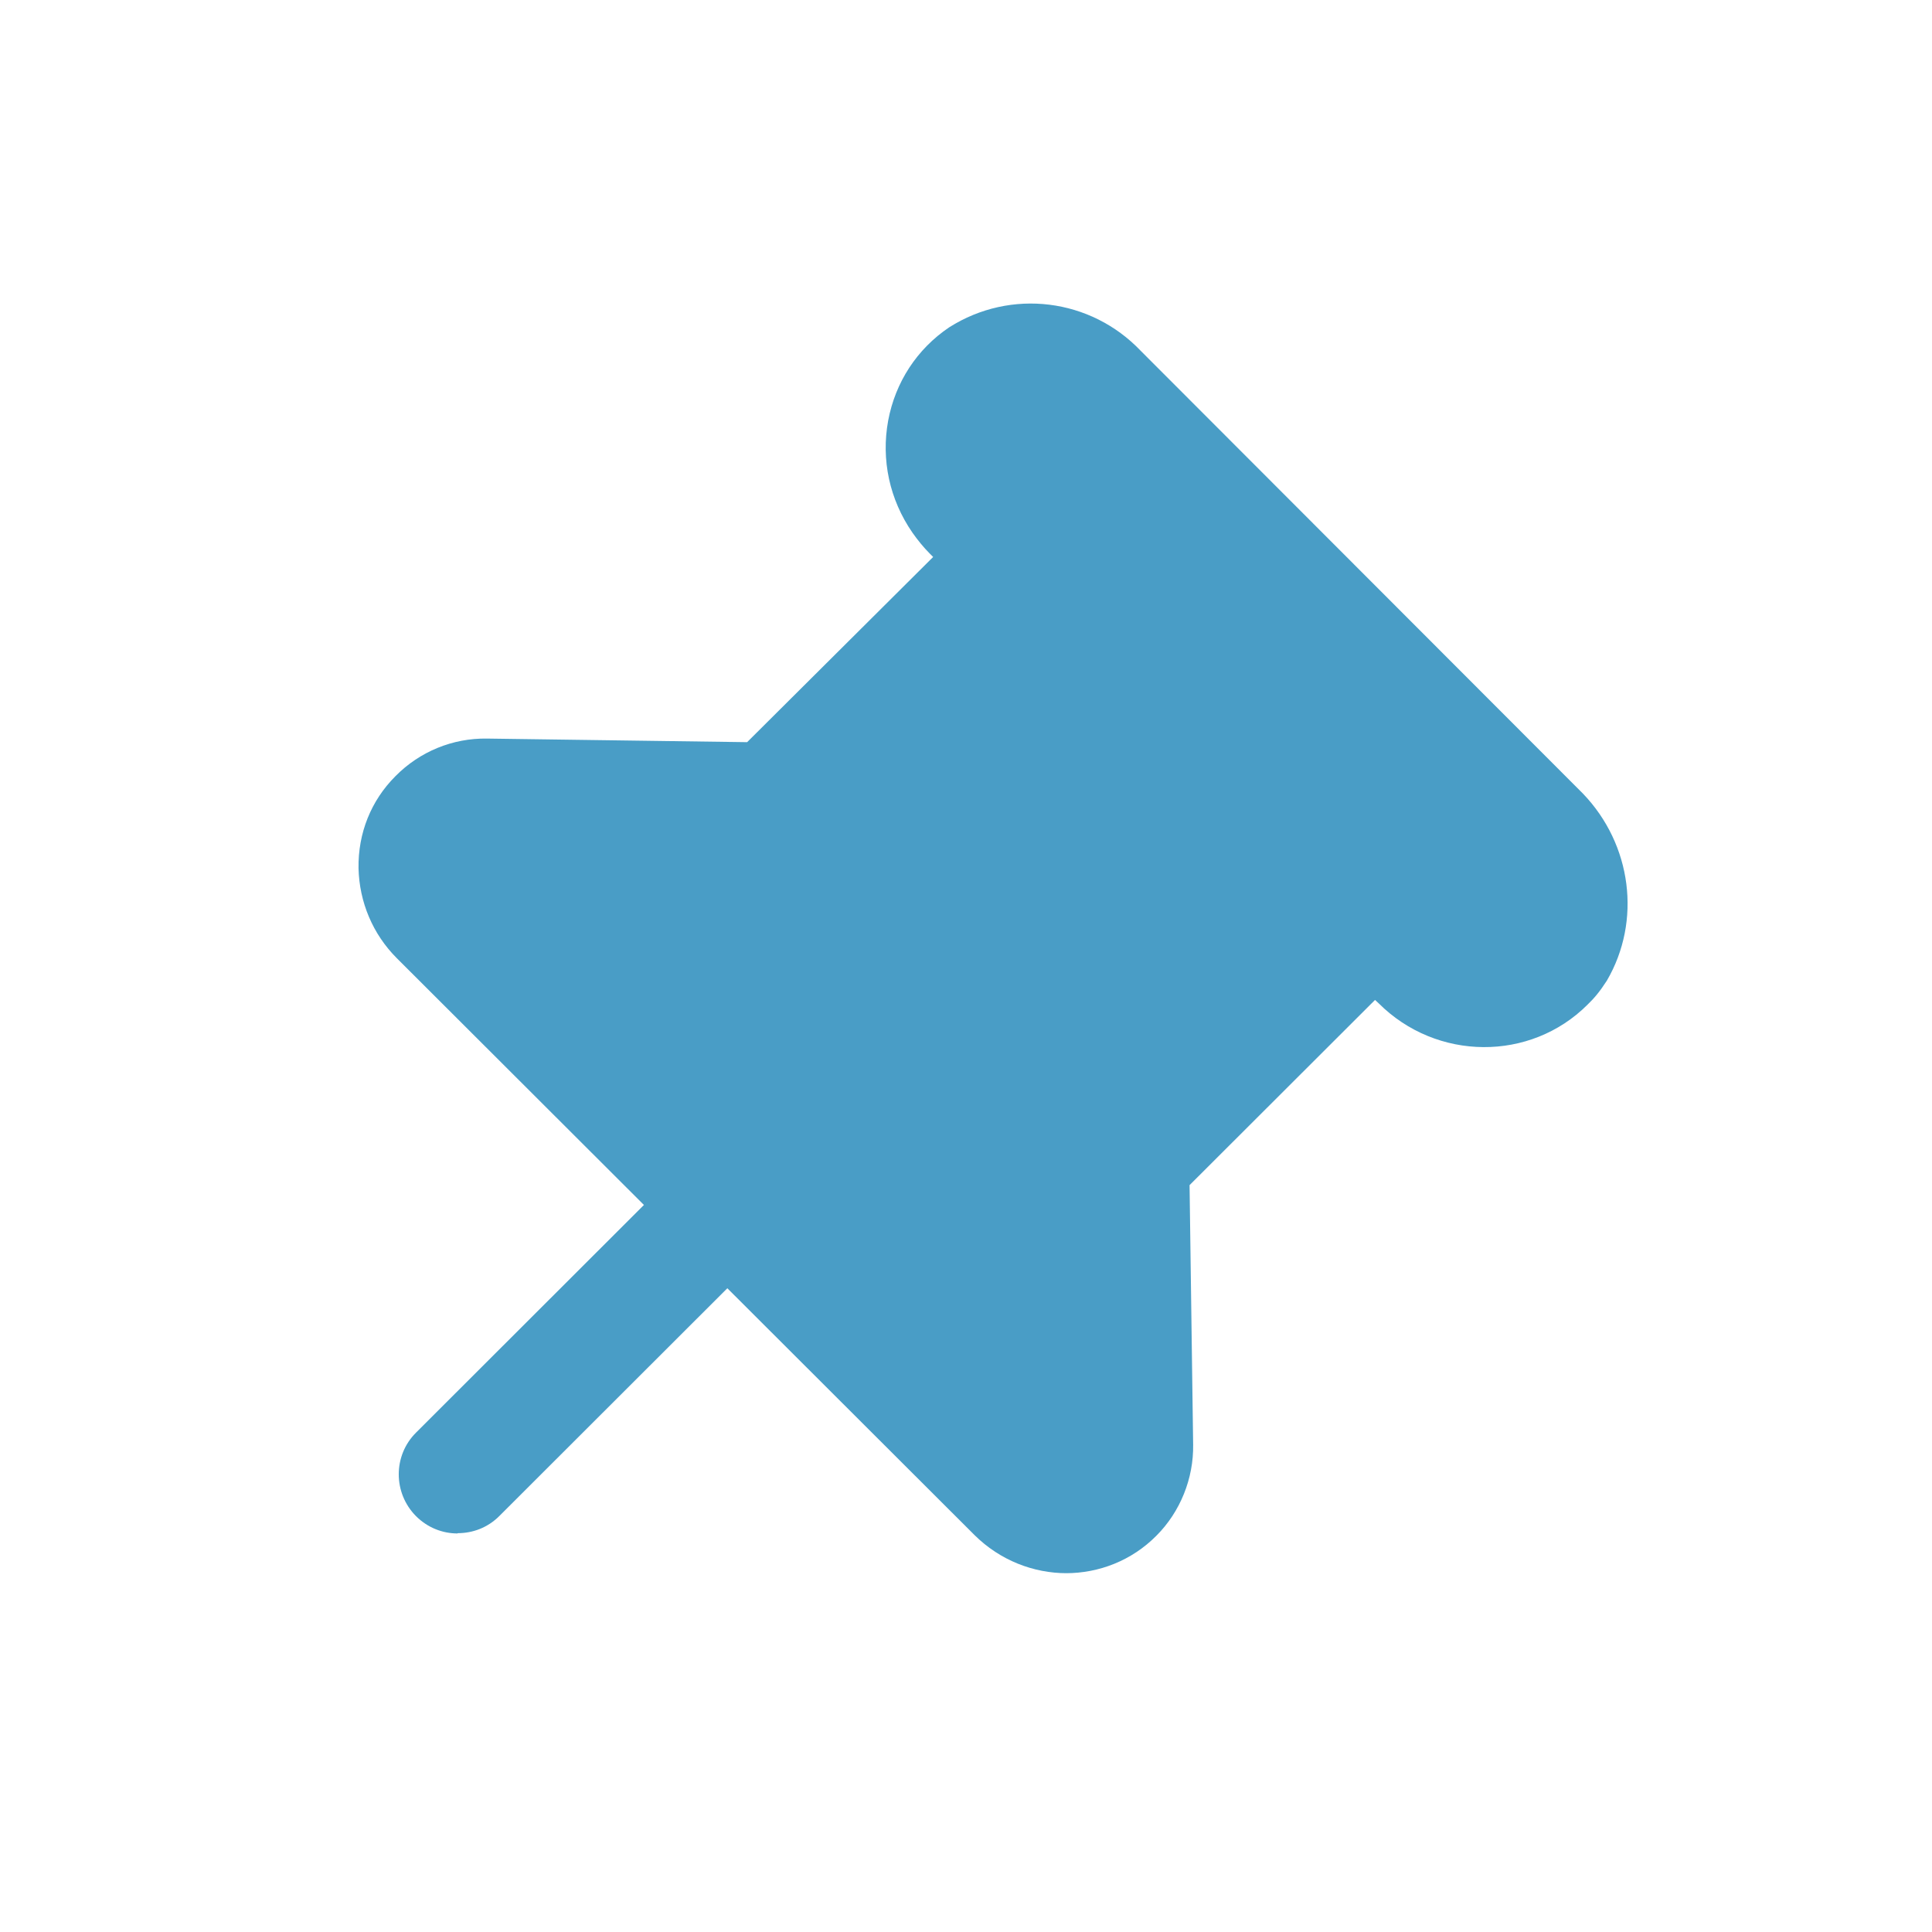 <svg viewBox="0 0 70 70" xmlns="http://www.w3.org/2000/svg"><path d="m38.65 57c-1.2 0-2.41-.46-3.34-1.38l-20.93-20.9c-.88-.88-1.36-2.04-1.39-3.26-.02-1.27.45-2.45 1.34-3.34.88-.89 2.07-1.38 3.32-1.36l9.42.13 6.74-6.71-.12-.12c-.23-.23-.44-.49-.63-.76-.83-1.2-1.14-2.64-.88-4.06.26-1.39 1.04-2.59 2.21-3.38 2.24-1.42 5.13-1.05 6.94.85l16.02 16.04c1.78 1.85 2.13 4.62.87 6.78-.25.39-.46.64-.7.87-2.07 2.07-5.47 2.05-7.57-.05l-.13-.12-6.72 6.71.13 9.4c.02 1.23-.47 2.44-1.33 3.3-.9.91-2.09 1.36-3.28 1.36z" fill="#499dc6"/><path d="m16.58 55.56c-.55 0-1.09-.21-1.51-.63-.83-.84-.83-2.19 0-3.02l9.21-9.2c.83-.83 2.19-.83 3.02 0 .83.84.83 2.19 0 3.02l-9.21 9.2c-.42.42-.96.62-1.51.62z" fill="#499dc6"/><path d="m0 0h70v70h-70z" fill="none"/></svg>